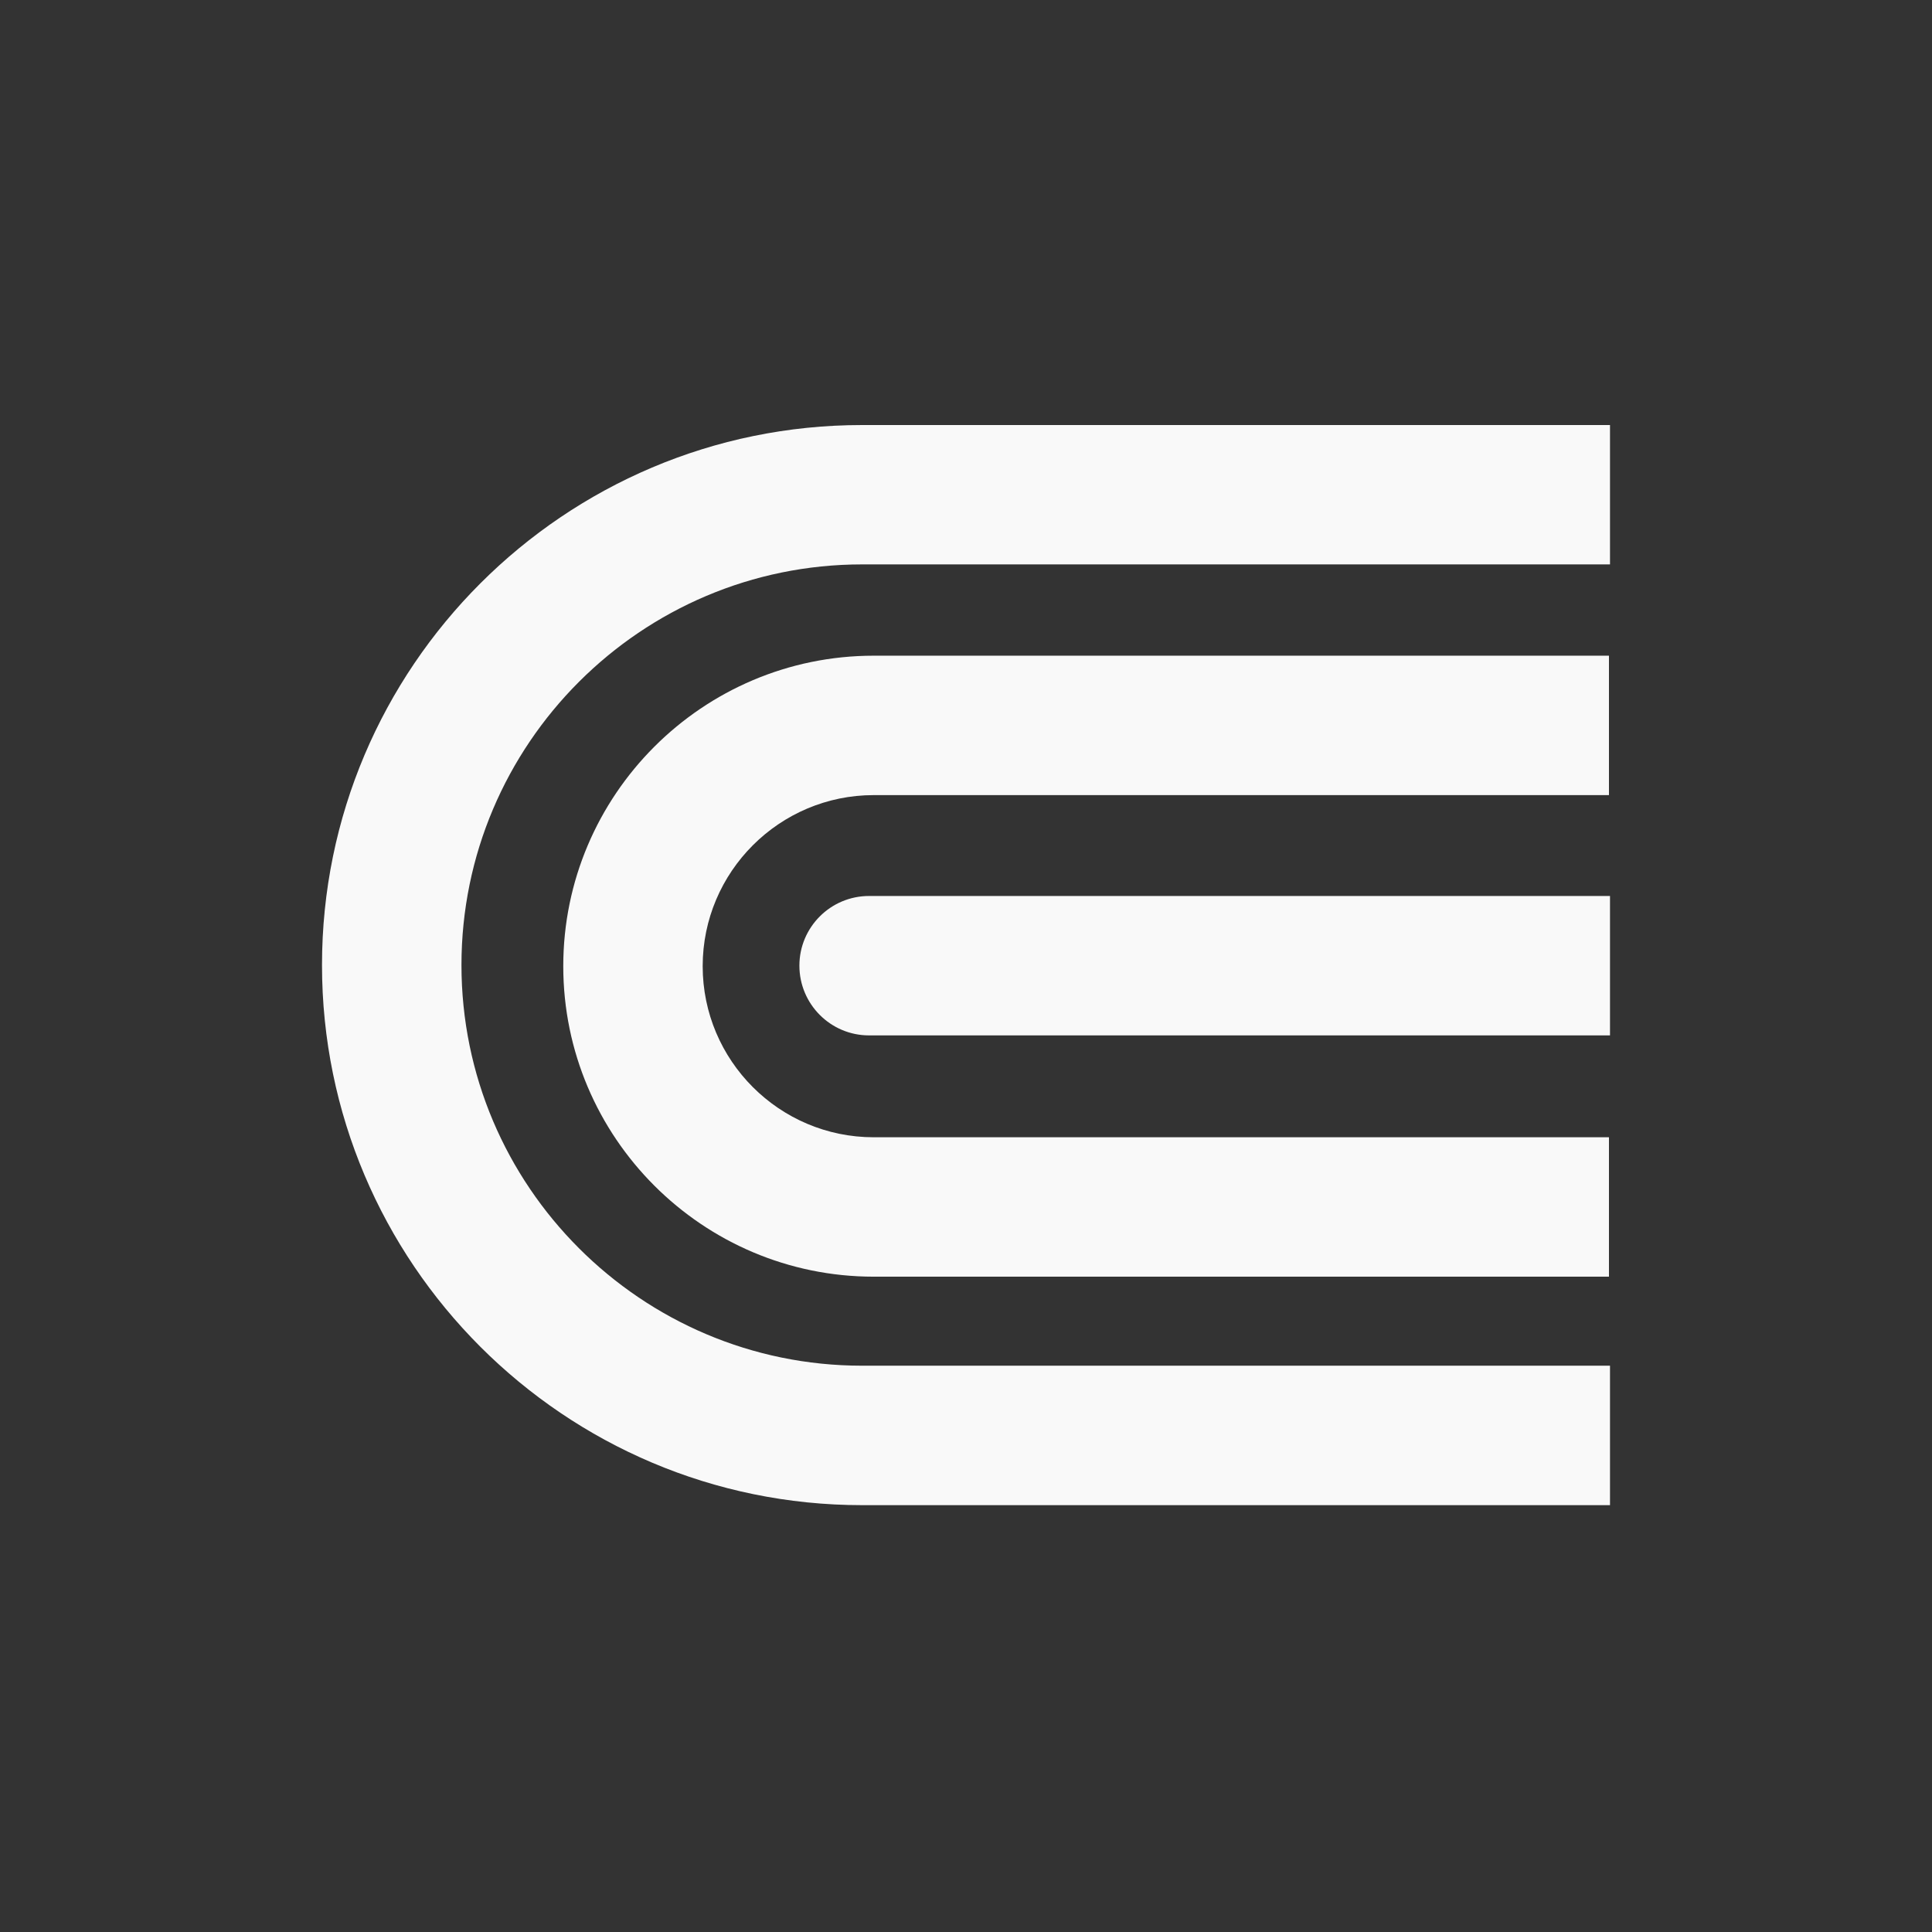 <svg width="150" height="150" viewBox="0 0 150 150" fill="none" xmlns="http://www.w3.org/2000/svg">
<rect x="0" y="0" width="150" height="150" fill="#333333" stroke="none"/>
<path d="M125 106.033H66.934C49.779 106.033 35.828 92.077 35.828 74.926C35.828 57.772 49.779 43.82 66.934 43.82H125V33H66.934C43.809 33 25 51.805 25 74.926C25 98.047 43.809 116.86 66.934 116.86H125V106.033V106.033Z" fill="#F9F9F9"/>
<path d="M43.732 75.014C43.732 88.304 54.545 99.121 67.835 99.121H124.919V88.297H67.835C60.515 88.297 54.556 82.342 54.556 75.014C54.556 67.691 60.515 61.732 67.835 61.732H124.919V50.908H67.835C54.545 50.908 43.732 61.724 43.732 75.014" fill="#F9F9F9"/>
<path d="M125 69.564H67.475C64.49 69.564 62.065 71.986 62.065 74.971C62.065 77.963 64.49 80.388 67.475 80.388H125V69.564Z" fill="#F9F9F9"/>
</svg>
